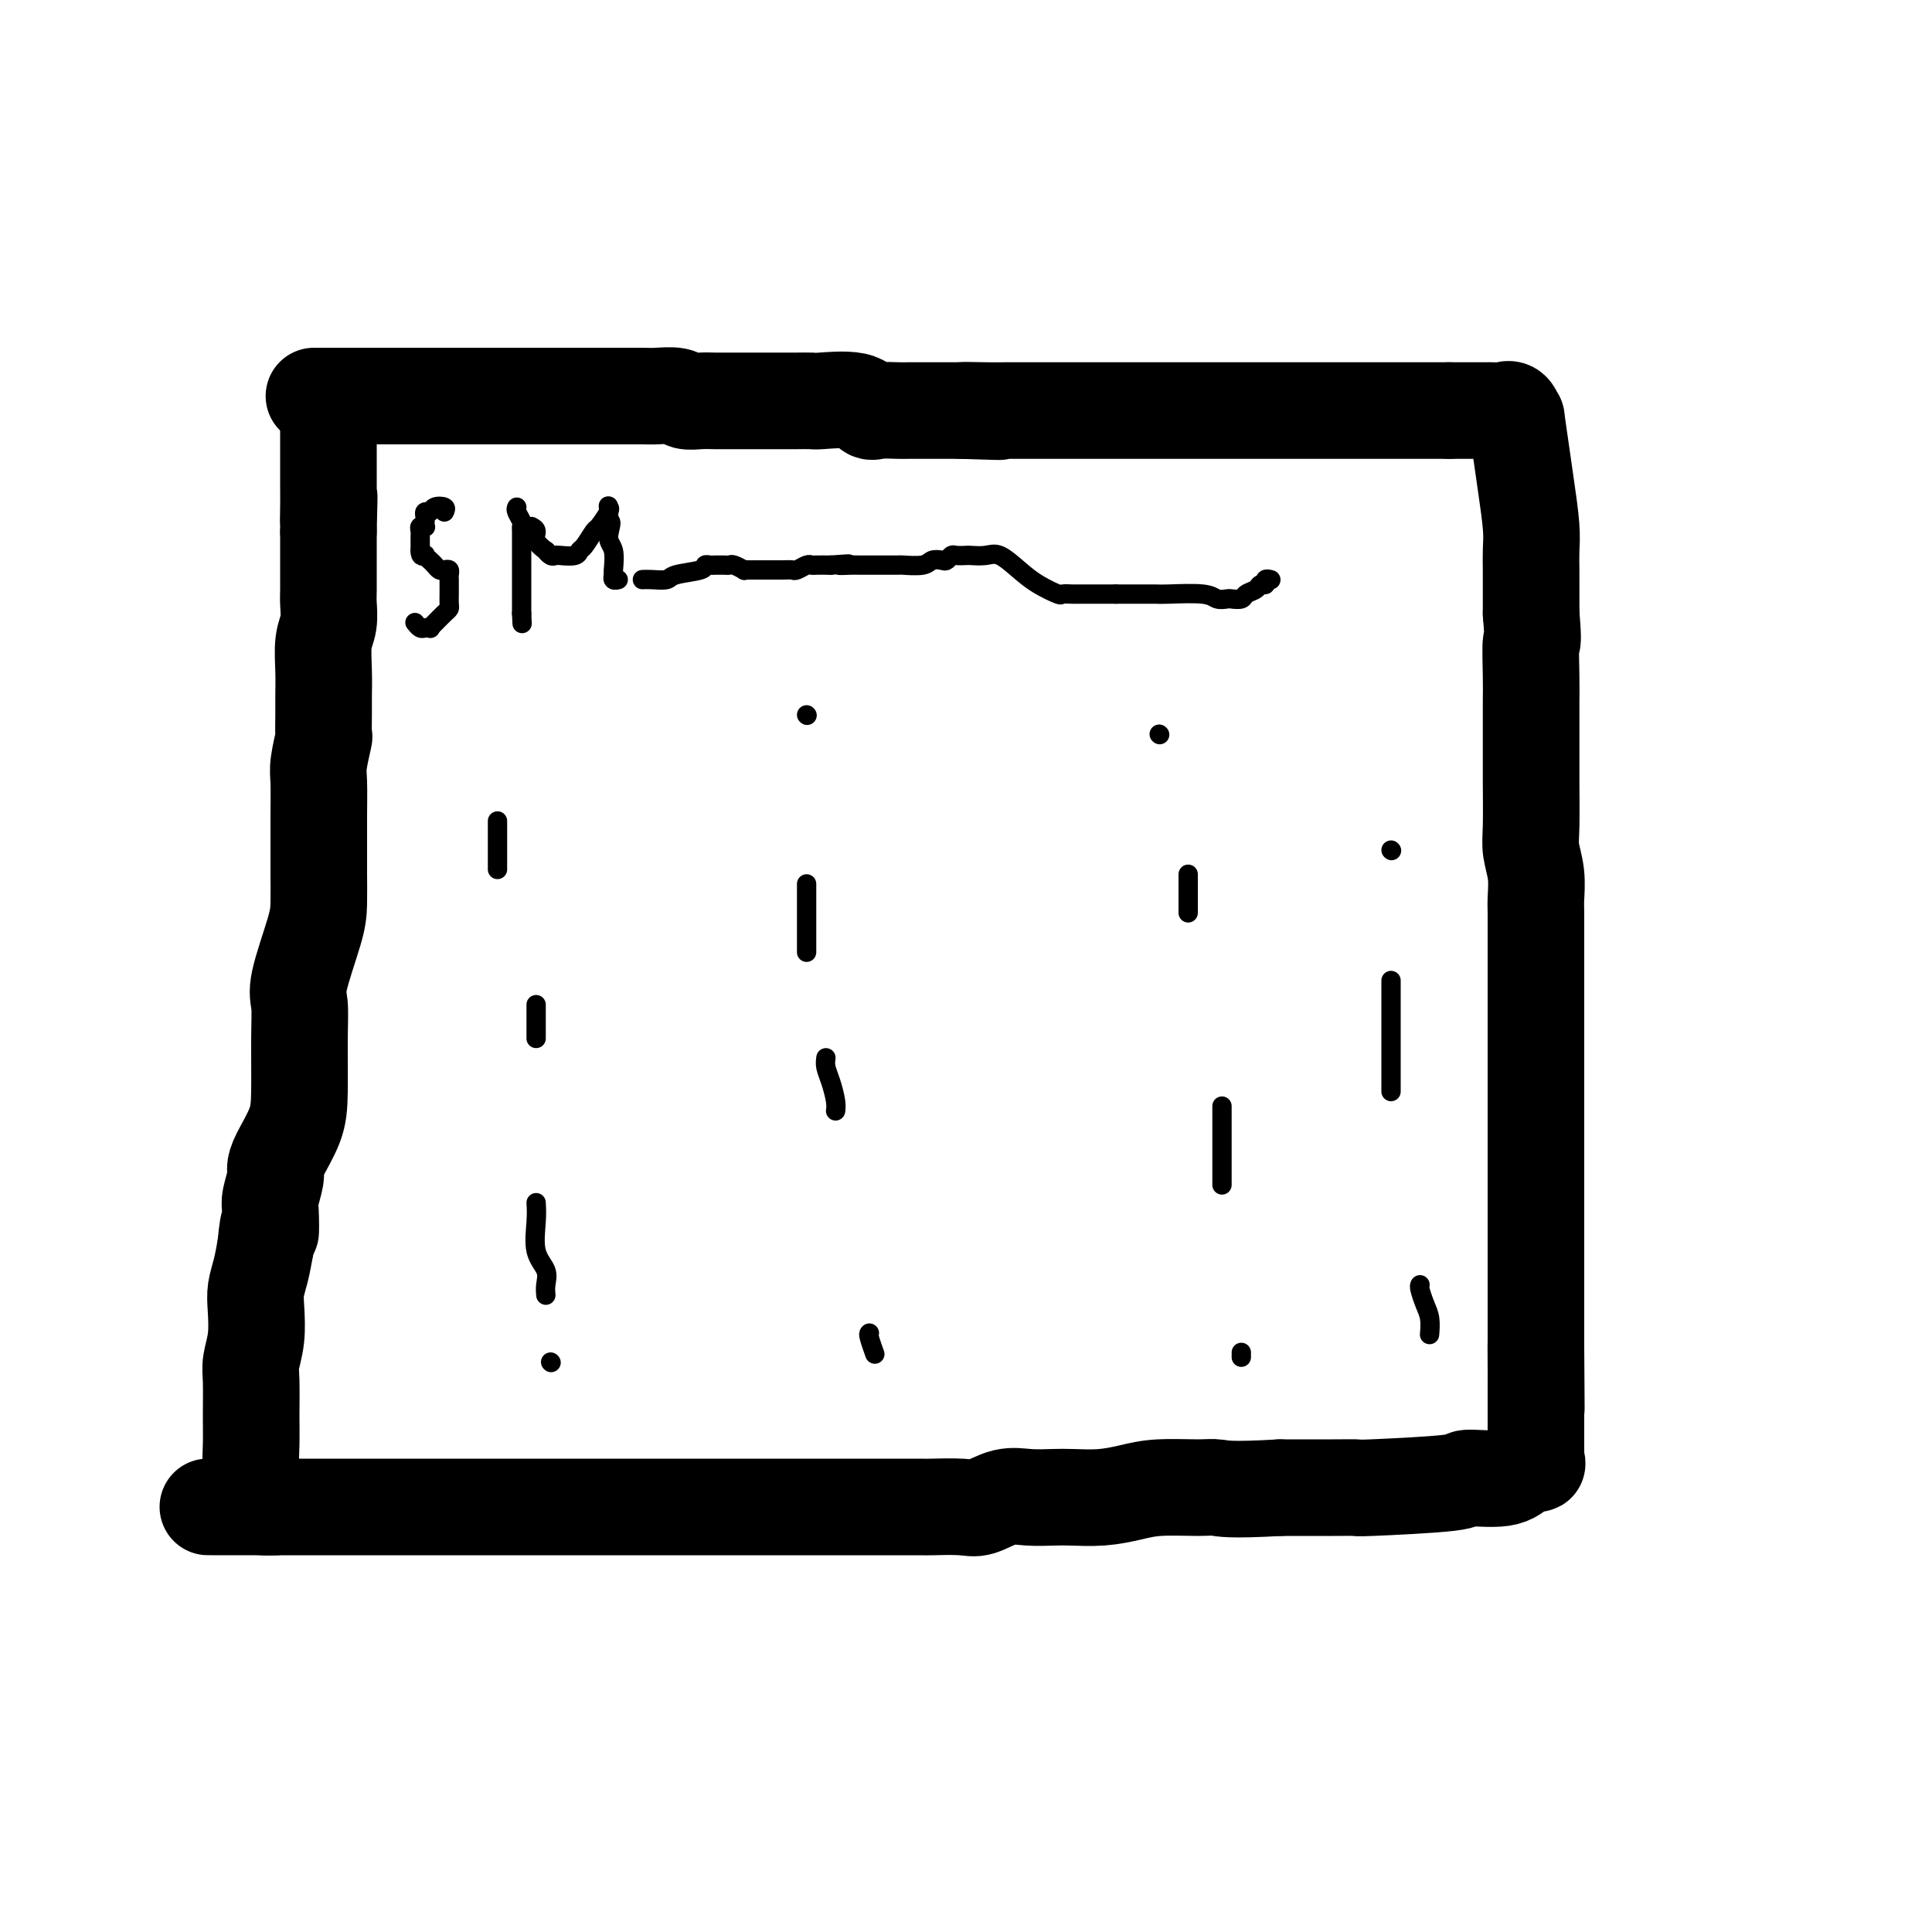 <svg viewBox='0 0 400 400' version='1.1' xmlns='http://www.w3.org/2000/svg' xmlns:xlink='http://www.w3.org/1999/xlink'><g fill='none' stroke='#000000' stroke-width='20' stroke-linecap='round' stroke-linejoin='round'><path d='M65,82c0.524,0.000 1.049,0.000 2,0c0.951,0.000 2.329,0.000 3,0c0.671,-0.000 0.634,0.000 1,0c0.366,0.000 1.134,0.000 2,0c0.866,0.000 1.831,0.000 3,0c1.169,0.000 2.544,-0.000 4,0c1.456,0.000 2.995,0.000 4,0c1.005,0.000 1.475,0.000 2,0c0.525,0.000 1.103,0.000 2,0c0.897,0.000 2.113,0.000 3,0c0.887,0.000 1.445,0.000 2,0c0.555,0.000 1.106,0.000 2,0c0.894,0.000 2.129,0.000 3,0c0.871,0.000 1.378,0.000 2,0c0.622,0.000 1.360,0.000 2,0c0.640,0.000 1.183,-0.000 2,0c0.817,0.000 1.909,0.000 3,0'/><path d='M107,82c7.321,0.000 4.624,0.000 4,0c-0.624,-0.000 0.824,-0.000 2,0c1.176,0.000 2.081,0.000 3,0c0.919,-0.000 1.853,-0.000 3,0c1.147,0.000 2.507,0.000 4,0c1.493,-0.000 3.118,-0.001 4,0c0.882,0.001 1.023,0.004 2,0c0.977,-0.004 2.792,-0.015 4,0c1.208,0.015 1.808,0.057 3,0c1.192,-0.057 2.976,-0.211 4,0c1.024,0.211 1.290,0.789 2,1c0.710,0.211 1.865,0.057 3,0c1.135,-0.057 2.251,-0.015 3,0c0.749,0.015 1.130,0.004 2,0c0.870,-0.004 2.230,-0.001 3,0c0.770,0.001 0.949,0.000 2,0c1.051,-0.000 2.972,-0.000 4,0c1.028,0.000 1.163,0.001 2,0c0.837,-0.001 2.378,-0.002 3,0c0.622,0.002 0.327,0.008 1,0c0.673,-0.008 2.314,-0.030 3,0c0.686,0.030 0.418,0.113 2,0c1.582,-0.113 5.014,-0.423 7,0c1.986,0.423 2.527,1.577 3,2c0.473,0.423 0.879,0.113 2,0c1.121,-0.113 2.957,-0.030 4,0c1.043,0.030 1.293,0.008 2,0c0.707,-0.008 1.870,-0.002 3,0c1.130,0.002 2.227,0.001 3,0c0.773,-0.001 1.221,-0.000 2,0c0.779,0.000 1.890,0.000 3,0'/><path d='M199,85c14.566,0.464 4.981,0.124 2,0c-2.981,-0.124 0.643,-0.033 3,0c2.357,0.033 3.448,0.009 4,0c0.552,-0.009 0.564,-0.002 2,0c1.436,0.002 4.295,0.001 6,0c1.705,-0.001 2.255,-0.000 3,0c0.745,0.000 1.684,0.000 3,0c1.316,-0.000 3.008,-0.000 4,0c0.992,0.000 1.285,0.000 2,0c0.715,-0.000 1.854,-0.000 3,0c1.146,0.000 2.301,0.000 3,0c0.699,-0.000 0.944,-0.000 2,0c1.056,0.000 2.925,0.000 4,0c1.075,-0.000 1.356,-0.000 2,0c0.644,0.000 1.653,0.000 3,0c1.347,-0.000 3.034,-0.000 5,0c1.966,0.000 4.210,0.000 5,0c0.790,-0.000 0.126,-0.000 2,0c1.874,0.000 6.285,0.000 9,0c2.715,-0.000 3.733,-0.000 5,0c1.267,0.000 2.781,0.000 4,0c1.219,-0.000 2.142,-0.000 3,0c0.858,0.000 1.651,0.000 2,0c0.349,-0.000 0.253,-0.000 1,0c0.747,0.000 2.338,0.000 3,0c0.662,0.000 0.397,-0.000 1,0c0.603,0.000 2.076,0.000 3,0c0.924,0.000 1.299,-0.000 2,0c0.701,0.000 1.727,0.000 3,0c1.273,0.000 2.792,-0.000 4,0c1.208,0.000 2.104,0.000 3,0'/><path d='M300,85c16.191,-0.000 6.169,-0.000 3,0c-3.169,0.000 0.516,0.001 2,0c1.484,-0.001 0.768,-0.003 1,0c0.232,0.003 1.411,0.010 2,0c0.589,-0.010 0.588,-0.036 1,0c0.412,0.036 1.238,0.136 2,0c0.762,-0.136 1.461,-0.508 2,0c0.539,0.508 0.919,1.896 1,2c0.081,0.104 -0.136,-1.074 0,0c0.136,1.074 0.625,4.402 1,7c0.375,2.598 0.636,4.468 1,7c0.364,2.532 0.829,5.727 1,8c0.171,2.273 0.046,3.626 0,5c-0.046,1.374 -0.012,2.770 0,4c0.012,1.230 0.003,2.293 0,3c-0.003,0.707 -0.001,1.059 0,2c0.001,0.941 0.000,2.470 0,4'/><path d='M317,127c0.619,7.502 0.166,5.258 0,6c-0.166,0.742 -0.045,4.469 0,7c0.045,2.531 0.012,3.867 0,5c-0.012,1.133 -0.004,2.062 0,4c0.004,1.938 0.005,4.884 0,7c-0.005,2.116 -0.015,3.403 0,6c0.015,2.597 0.057,6.504 0,9c-0.057,2.496 -0.211,3.581 0,5c0.211,1.419 0.789,3.171 1,5c0.211,1.829 0.057,3.733 0,5c-0.057,1.267 -0.015,1.896 0,3c0.015,1.104 0.004,2.685 0,4c-0.004,1.315 -0.001,2.366 0,4c0.001,1.634 0.000,3.853 0,5c-0.000,1.147 -0.000,1.224 0,3c0.000,1.776 0.000,5.251 0,7c-0.000,1.749 -0.000,1.771 0,3c0.000,1.229 0.000,3.665 0,6c-0.000,2.335 -0.000,4.569 0,7c0.000,2.431 0.000,5.058 0,7c-0.000,1.942 -0.000,3.198 0,5c0.000,1.802 0.000,4.148 0,6c-0.000,1.852 -0.000,3.209 0,5c0.000,1.791 0.000,4.014 0,6c-0.000,1.986 -0.000,3.734 0,5c0.000,1.266 0.000,2.050 0,3c-0.000,0.950 -0.000,2.067 0,3c0.000,0.933 0.000,1.683 0,3c-0.000,1.317 -0.000,3.201 0,4c0.000,0.799 0.000,0.514 0,1c-0.000,0.486 -0.000,1.743 0,3'/><path d='M318,279c0.155,23.872 0.041,7.551 0,2c-0.041,-5.551 -0.011,-0.333 0,2c0.011,2.333 0.003,1.782 0,2c-0.003,0.218 -0.001,1.205 0,2c0.001,0.795 0.000,1.397 0,2c-0.000,0.603 0.000,1.208 0,2c-0.000,0.792 -0.001,1.771 0,3c0.001,1.229 0.003,2.707 0,4c-0.003,1.293 -0.010,2.401 0,3c0.010,0.599 0.037,0.690 0,1c-0.037,0.310 -0.138,0.839 0,1c0.138,0.161 0.514,-0.045 0,0c-0.514,0.045 -1.919,0.342 -3,1c-1.081,0.658 -1.838,1.679 -4,2c-2.162,0.321 -5.728,-0.058 -7,0c-1.272,0.058 -0.250,0.551 -4,1c-3.750,0.449 -12.273,0.852 -16,1c-3.727,0.148 -2.657,0.040 -3,0c-0.343,-0.040 -2.098,-0.011 -5,0c-2.902,0.011 -6.951,0.006 -11,0'/><path d='M265,308c-10.546,0.616 -11.911,0.155 -13,0c-1.089,-0.155 -1.901,-0.003 -4,0c-2.099,0.003 -5.484,-0.143 -8,0c-2.516,0.143 -4.164,0.575 -6,1c-1.836,0.425 -3.862,0.844 -6,1c-2.138,0.156 -4.389,0.049 -6,0c-1.611,-0.049 -2.581,-0.041 -4,0c-1.419,0.041 -3.289,0.116 -5,0c-1.711,-0.116 -3.265,-0.423 -5,0c-1.735,0.423 -3.650,1.578 -5,2c-1.350,0.422 -2.135,0.113 -4,0c-1.865,-0.113 -4.809,-0.030 -6,0c-1.191,0.030 -0.630,0.008 -3,0c-2.370,-0.008 -7.672,-0.002 -11,0c-3.328,0.002 -4.681,0.001 -6,0c-1.319,-0.001 -2.605,-0.000 -5,0c-2.395,0.000 -5.900,0.000 -8,0c-2.100,-0.000 -2.796,-0.000 -4,0c-1.204,0.000 -2.916,0.000 -5,0c-2.084,-0.000 -4.541,-0.000 -7,0c-2.459,0.000 -4.922,0.000 -7,0c-2.078,-0.000 -3.771,-0.000 -6,0c-2.229,0.000 -4.993,0.000 -7,0c-2.007,-0.000 -3.257,-0.000 -6,0c-2.743,0.000 -6.981,0.000 -10,0c-3.019,-0.000 -4.820,-0.000 -8,0c-3.180,0.000 -7.739,0.000 -11,0c-3.261,-0.000 -5.225,-0.000 -9,0c-3.775,0.000 -9.363,0.000 -13,0c-3.637,-0.000 -5.325,-0.000 -7,0c-1.675,0.000 -3.338,0.000 -5,0'/><path d='M55,312c-23.063,-0.007 -6.719,-0.023 -1,0c5.719,0.023 0.815,0.087 -1,0c-1.815,-0.087 -0.539,-0.323 0,-1c0.539,-0.677 0.341,-1.795 0,-3c-0.341,-1.205 -0.824,-2.499 -1,-4c-0.176,-1.501 -0.043,-3.211 0,-5c0.043,-1.789 -0.002,-3.658 0,-6c0.002,-2.342 0.052,-5.158 0,-7c-0.052,-1.842 -0.207,-2.711 0,-4c0.207,-1.289 0.777,-2.997 1,-5c0.223,-2.003 0.101,-4.300 0,-6c-0.101,-1.700 -0.181,-2.804 0,-4c0.181,-1.196 0.623,-2.485 1,-4c0.377,-1.515 0.688,-3.258 1,-5'/><path d='M55,258c0.686,-7.586 0.902,-3.551 1,-3c0.098,0.551 0.080,-2.381 0,-4c-0.080,-1.619 -0.221,-1.926 0,-3c0.221,-1.074 0.806,-2.914 1,-4c0.194,-1.086 -0.001,-1.419 0,-2c0.001,-0.581 0.197,-1.412 1,-3c0.803,-1.588 2.212,-3.934 3,-6c0.788,-2.066 0.953,-3.851 1,-7c0.047,-3.149 -0.026,-7.663 0,-11c0.026,-3.337 0.151,-5.499 0,-7c-0.151,-1.501 -0.576,-2.341 0,-5c0.576,-2.659 2.154,-7.136 3,-10c0.846,-2.864 0.959,-4.114 1,-6c0.041,-1.886 0.011,-4.406 0,-6c-0.011,-1.594 -0.004,-2.262 0,-3c0.004,-0.738 0.005,-1.547 0,-3c-0.005,-1.453 -0.015,-3.549 0,-6c0.015,-2.451 0.057,-5.257 0,-7c-0.057,-1.743 -0.211,-2.422 0,-4c0.211,-1.578 0.789,-4.054 1,-5c0.211,-0.946 0.056,-0.360 0,-1c-0.056,-0.640 -0.011,-2.505 0,-4c0.011,-1.495 -0.011,-2.620 0,-4c0.011,-1.380 0.056,-3.014 0,-5c-0.056,-1.986 -0.211,-4.325 0,-6c0.211,-1.675 0.789,-2.688 1,-4c0.211,-1.312 0.057,-2.923 0,-4c-0.057,-1.077 -0.015,-1.618 0,-3c0.015,-1.382 0.004,-3.603 0,-5c-0.004,-1.397 -0.001,-1.971 0,-3c0.001,-1.029 0.001,-2.515 0,-4'/><path d='M68,110c0.309,-12.523 0.083,-5.331 0,-3c-0.083,2.331 -0.022,-0.201 0,-2c0.022,-1.799 0.006,-2.867 0,-4c-0.006,-1.133 -0.002,-2.332 0,-4c0.002,-1.668 0.000,-3.806 0,-5c-0.000,-1.194 -0.000,-1.444 0,-2c0.000,-0.556 0.000,-1.419 0,-2c-0.000,-0.581 -0.000,-0.880 0,-1c0.000,-0.120 0.000,-0.060 0,0'/></g>
<g fill='none' stroke='#000000' stroke-width='4' stroke-linecap='round' stroke-linejoin='round'><path d='M92,106c0.204,-0.391 0.409,-0.781 0,-1c-0.409,-0.219 -1.430,-0.266 -2,0c-0.570,0.266 -0.689,0.846 -1,1c-0.311,0.154 -0.814,-0.116 -1,0c-0.186,0.116 -0.054,0.619 0,1c0.054,0.381 0.028,0.641 0,1c-0.028,0.359 -0.060,0.817 0,1c0.060,0.183 0.212,0.090 0,0c-0.212,-0.090 -0.789,-0.179 -1,0c-0.211,0.179 -0.057,0.625 0,1c0.057,0.375 0.015,0.678 0,1c-0.015,0.322 -0.004,0.664 0,1c0.004,0.336 0.001,0.668 0,1c-0.001,0.332 -0.001,0.666 0,1'/><path d='M87,114c-0.070,1.477 0.755,1.170 1,1c0.245,-0.170 -0.089,-0.203 0,0c0.089,0.203 0.602,0.642 1,1c0.398,0.358 0.681,0.635 1,1c0.319,0.365 0.674,0.819 1,1c0.326,0.181 0.623,0.090 1,0c0.377,-0.090 0.833,-0.179 1,0c0.167,0.179 0.045,0.624 0,1c-0.045,0.376 -0.012,0.682 0,1c0.012,0.318 0.004,0.649 0,1c-0.004,0.351 -0.003,0.723 0,1c0.003,0.277 0.008,0.459 0,1c-0.008,0.541 -0.030,1.441 0,2c0.030,0.559 0.113,0.777 0,1c-0.113,0.223 -0.422,0.452 -1,1c-0.578,0.548 -1.425,1.417 -2,2c-0.575,0.583 -0.879,0.881 -1,1c-0.121,0.119 -0.061,0.060 0,0'/><path d='M89,130c0.000,0.000 0.100,0.100 0.1,0.1'/><path d='M89,130c-0.339,-0.030 -0.679,-0.060 -1,0c-0.321,0.060 -0.625,0.208 -1,0c-0.375,-0.208 -0.821,-0.774 -1,-1c-0.179,-0.226 -0.089,-0.113 0,0'/><path d='M107,105c-0.113,0.224 -0.226,0.449 0,1c0.226,0.551 0.793,1.429 1,2c0.207,0.571 0.056,0.836 0,1c-0.056,0.164 -0.015,0.228 0,1c0.015,0.772 0.004,2.254 0,3c-0.004,0.746 -0.001,0.758 0,1c0.001,0.242 0.000,0.716 0,1c-0.000,0.284 -0.000,0.378 0,1c0.000,0.622 0.000,1.771 0,2c-0.000,0.229 -0.000,-0.461 0,0c0.000,0.461 0.000,2.072 0,3c-0.000,0.928 -0.000,1.173 0,2c0.000,0.827 0.000,2.236 0,3c-0.000,0.764 -0.000,0.882 0,1'/><path d='M108,127c0.167,3.667 0.083,1.833 0,0'/><path d='M110,109c0.485,0.259 0.970,0.518 1,1c0.030,0.482 -0.395,1.187 0,2c0.395,0.813 1.609,1.734 2,2c0.391,0.266 -0.043,-0.124 0,0c0.043,0.124 0.561,0.762 1,1c0.439,0.238 0.799,0.077 1,0c0.201,-0.077 0.243,-0.070 1,0c0.757,0.070 2.229,0.204 3,0c0.771,-0.204 0.841,-0.745 1,-1c0.159,-0.255 0.407,-0.226 1,-1c0.593,-0.774 1.532,-2.353 2,-3c0.468,-0.647 0.465,-0.361 1,-1c0.535,-0.639 1.607,-2.202 2,-3c0.393,-0.798 0.106,-0.830 0,-1c-0.106,-0.170 -0.030,-0.477 0,0c0.030,0.477 0.015,1.739 0,3'/><path d='M126,108c1.022,-0.524 0.077,1.667 0,3c-0.077,1.333 0.715,1.807 1,3c0.285,1.193 0.063,3.104 0,4c-0.063,0.896 0.035,0.776 0,1c-0.035,0.224 -0.202,0.791 0,1c0.202,0.209 0.772,0.060 1,0c0.228,-0.060 0.114,-0.030 0,0'/><path d='M133,120c0.527,-0.024 1.055,-0.049 2,0c0.945,0.049 2.309,0.171 3,0c0.691,-0.171 0.710,-0.634 2,-1c1.290,-0.366 3.851,-0.634 5,-1c1.149,-0.366 0.885,-0.830 1,-1c0.115,-0.170 0.608,-0.045 1,0c0.392,0.045 0.681,0.011 1,0c0.319,-0.011 0.668,0.001 1,0c0.332,-0.001 0.649,-0.014 1,0c0.351,0.014 0.738,0.056 1,0c0.262,-0.056 0.399,-0.211 1,0c0.601,0.211 1.668,0.789 2,1c0.332,0.211 -0.070,0.057 0,0c0.070,-0.057 0.610,-0.015 1,0c0.390,0.015 0.628,0.005 1,0c0.372,-0.005 0.877,-0.005 2,0c1.123,0.005 2.865,0.015 4,0c1.135,-0.015 1.665,-0.057 2,0c0.335,0.057 0.477,0.211 1,0c0.523,-0.211 1.429,-0.789 2,-1c0.571,-0.211 0.808,-0.057 1,0c0.192,0.057 0.341,0.016 1,0c0.659,-0.016 1.830,-0.008 3,0'/><path d='M172,117c6.385,-0.464 2.848,-0.124 2,0c-0.848,0.124 0.994,0.033 2,0c1.006,-0.033 1.177,-0.009 2,0c0.823,0.009 2.298,0.002 3,0c0.702,-0.002 0.633,0.000 1,0c0.367,-0.000 1.172,-0.004 2,0c0.828,0.004 1.679,0.015 2,0c0.321,-0.015 0.113,-0.056 1,0c0.887,0.056 2.868,0.207 4,0c1.132,-0.207 1.415,-0.774 2,-1c0.585,-0.226 1.470,-0.113 2,0c0.530,0.113 0.704,0.226 1,0c0.296,-0.226 0.716,-0.792 1,-1c0.284,-0.208 0.434,-0.058 1,0c0.566,0.058 1.547,0.024 2,0c0.453,-0.024 0.377,-0.039 1,0c0.623,0.039 1.943,0.134 3,0c1.057,-0.134 1.851,-0.495 3,0c1.149,0.495 2.655,1.845 4,3c1.345,1.155 2.530,2.113 4,3c1.470,0.887 3.224,1.702 4,2c0.776,0.298 0.575,0.080 1,0c0.425,-0.080 1.476,-0.021 2,0c0.524,0.021 0.521,0.006 1,0c0.479,-0.006 1.442,-0.002 2,0c0.558,0.002 0.713,0.000 1,0c0.287,-0.000 0.706,-0.000 1,0c0.294,0.000 0.464,0.000 1,0c0.536,-0.000 1.439,-0.000 2,0c0.561,0.000 0.781,0.000 1,0'/><path d='M231,123c1.731,0.000 0.059,0.000 0,0c-0.059,-0.000 1.497,-0.001 2,0c0.503,0.001 -0.045,0.004 1,0c1.045,-0.004 3.685,-0.015 5,0c1.315,0.015 1.307,0.056 3,0c1.693,-0.056 5.088,-0.210 7,0c1.912,0.210 2.343,0.785 3,1c0.657,0.215 1.542,0.069 2,0c0.458,-0.069 0.490,-0.061 1,0c0.510,0.061 1.500,0.175 2,0c0.500,-0.175 0.511,-0.639 1,-1c0.489,-0.361 1.455,-0.619 2,-1c0.545,-0.381 0.668,-0.887 1,-1c0.332,-0.113 0.872,0.166 1,0c0.128,-0.166 -0.158,-0.775 0,-1c0.158,-0.225 0.759,-0.064 1,0c0.241,0.064 0.120,0.032 0,0'/><path d='M103,171c0.000,-0.889 0.000,-1.778 0,0c0.000,1.778 0.000,6.222 0,8c-0.000,1.778 0.000,0.889 0,0'/><path d='M111,208c0.000,0.671 0.000,1.343 0,2c0.000,0.657 -0.000,1.300 0,2c0.000,0.700 0.000,1.458 0,2c0.000,0.542 0.000,0.869 0,1c-0.000,0.131 0.000,0.065 0,0'/><path d='M111,249c0.061,1.112 0.121,2.225 0,4c-0.121,1.775 -0.425,4.213 0,6c0.425,1.787 1.578,2.922 2,4c0.422,1.078 0.114,2.098 0,3c-0.114,0.902 -0.032,1.686 0,2c0.032,0.314 0.016,0.157 0,0'/><path d='M114,282c0.000,0.000 0.100,0.100 0.1,0.1'/><path d='M167,148c0.000,0.000 0.100,0.100 0.1,0.1'/><path d='M167,183c0.000,1.735 0.000,3.470 0,5c0.000,1.530 0.000,2.853 0,4c0.000,1.147 0.000,2.116 0,3c0.000,0.884 0.000,1.681 0,2c0.000,0.319 0.000,0.159 0,0'/><path d='M171,219c-0.083,0.611 -0.166,1.222 0,2c0.166,0.778 0.581,1.724 1,3c0.419,1.276 0.844,2.882 1,4c0.156,1.118 0.045,1.748 0,2c-0.045,0.252 -0.022,0.126 0,0'/><path d='M180,276c-0.111,0.089 -0.222,0.178 0,1c0.222,0.822 0.778,2.378 1,3c0.222,0.622 0.111,0.311 0,0'/><path d='M240,152c0.000,0.000 0.100,0.100 0.1,0.1'/><path d='M246,181c0.000,1.094 0.000,2.188 0,3c0.000,0.812 0.000,1.341 0,2c0.000,0.659 0.000,1.447 0,2c-0.000,0.553 0.000,0.872 0,1c0.000,0.128 0.000,0.064 0,0'/><path d='M253,229c0.000,1.078 0.000,2.156 0,3c0.000,0.844 0.000,1.453 0,3c0.000,1.547 0.000,4.032 0,6c-0.000,1.968 -0.000,3.419 0,4c0.000,0.581 0.000,0.290 0,0'/><path d='M257,280c0.000,0.417 0.000,0.833 0,1c0.000,0.167 0.000,0.083 0,0'/><path d='M288,176c0.000,0.000 0.100,0.100 0.1,0.1'/><path d='M288,203c0.000,0.765 0.000,1.529 0,3c0.000,1.471 0.000,3.648 0,6c0.000,2.352 0.000,4.878 0,7c0.000,2.122 0.000,3.841 0,5c0.000,1.159 0.000,1.760 0,2c0.000,0.240 0.000,0.120 0,0'/><path d='M294,266c-0.083,0.150 -0.166,0.300 0,1c0.166,0.700 0.581,1.951 1,3c0.419,1.049 0.844,1.898 1,3c0.156,1.102 0.045,2.458 0,3c-0.045,0.542 -0.022,0.271 0,0'/><path d='M302,300c0.422,1.356 0.844,2.711 1,4c0.156,1.289 0.044,2.511 0,3c-0.044,0.489 -0.022,0.244 0,0'/></g>
</svg>
